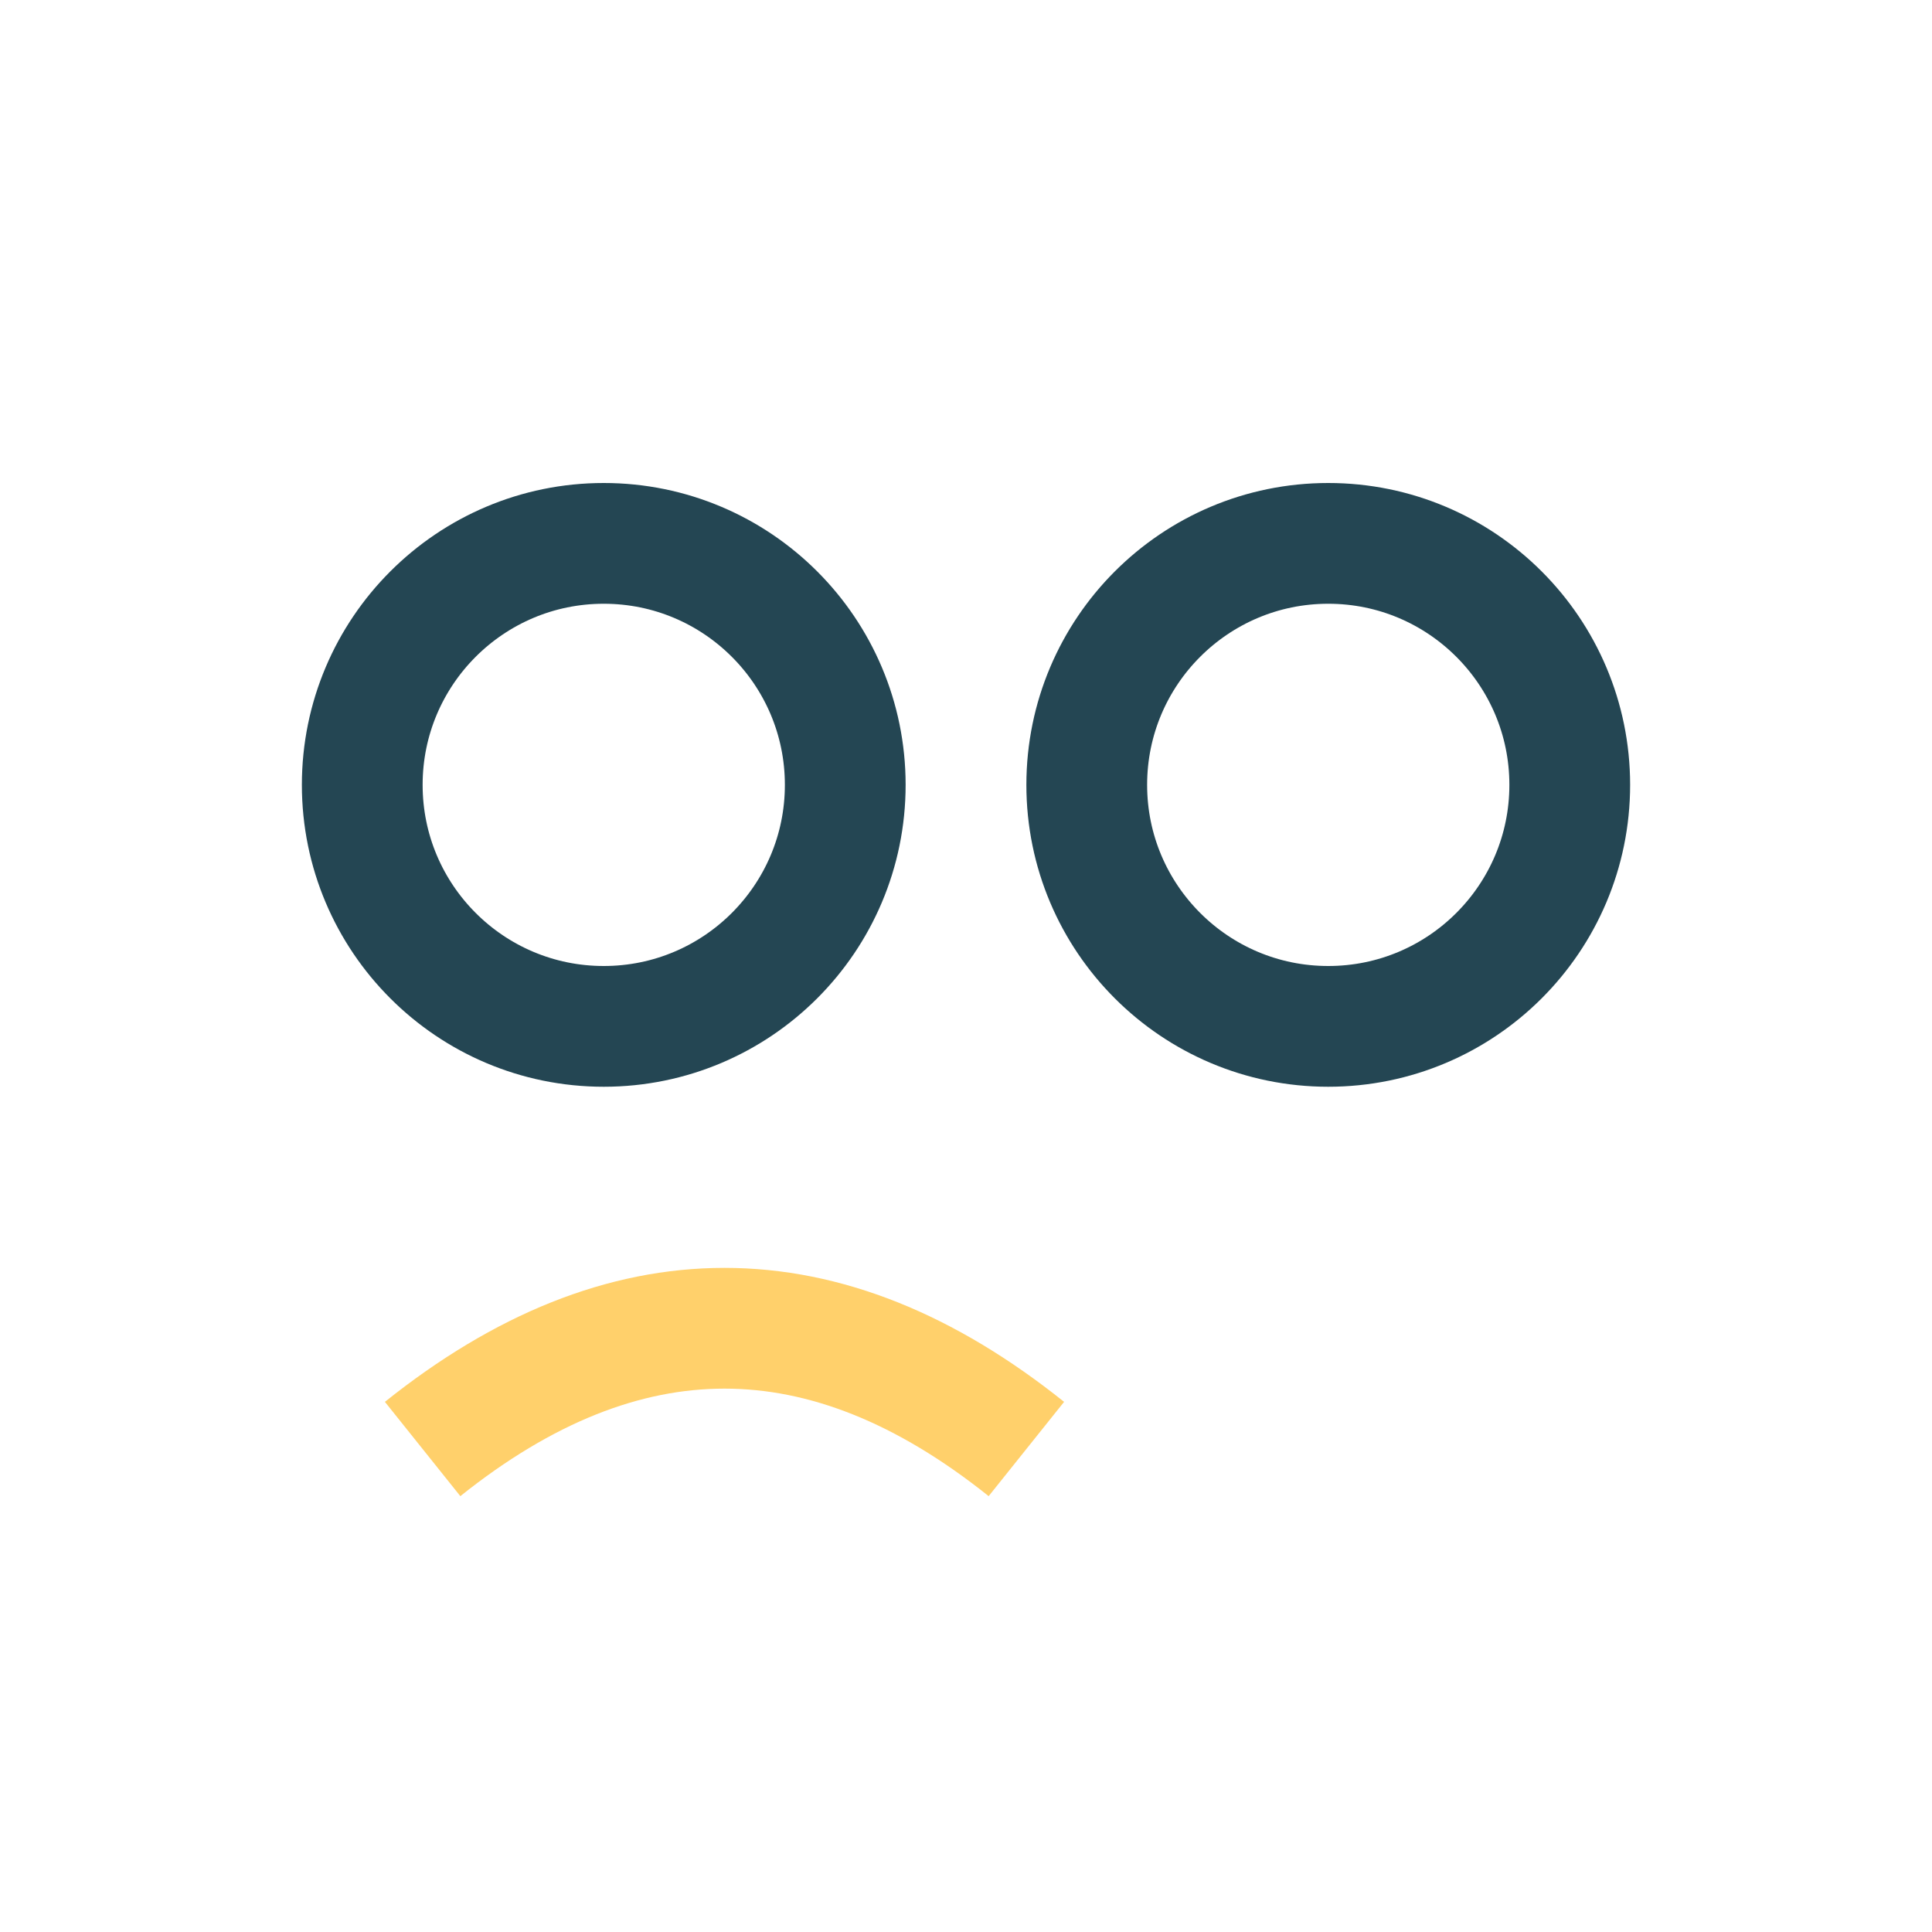 <?xml version="1.0" encoding="UTF-8"?>
<svg xmlns="http://www.w3.org/2000/svg" width="32" height="32" viewBox="0 0 32 32"><circle cx="10" cy="13" r="4" fill="none" stroke="#244653" stroke-width="2"/><circle cx="22" cy="13" r="4" fill="none" stroke="#244653" stroke-width="2"/><path d="M7 24q5-4 10 0" stroke="#FFD06B" stroke-width="2" fill="none"/></svg>